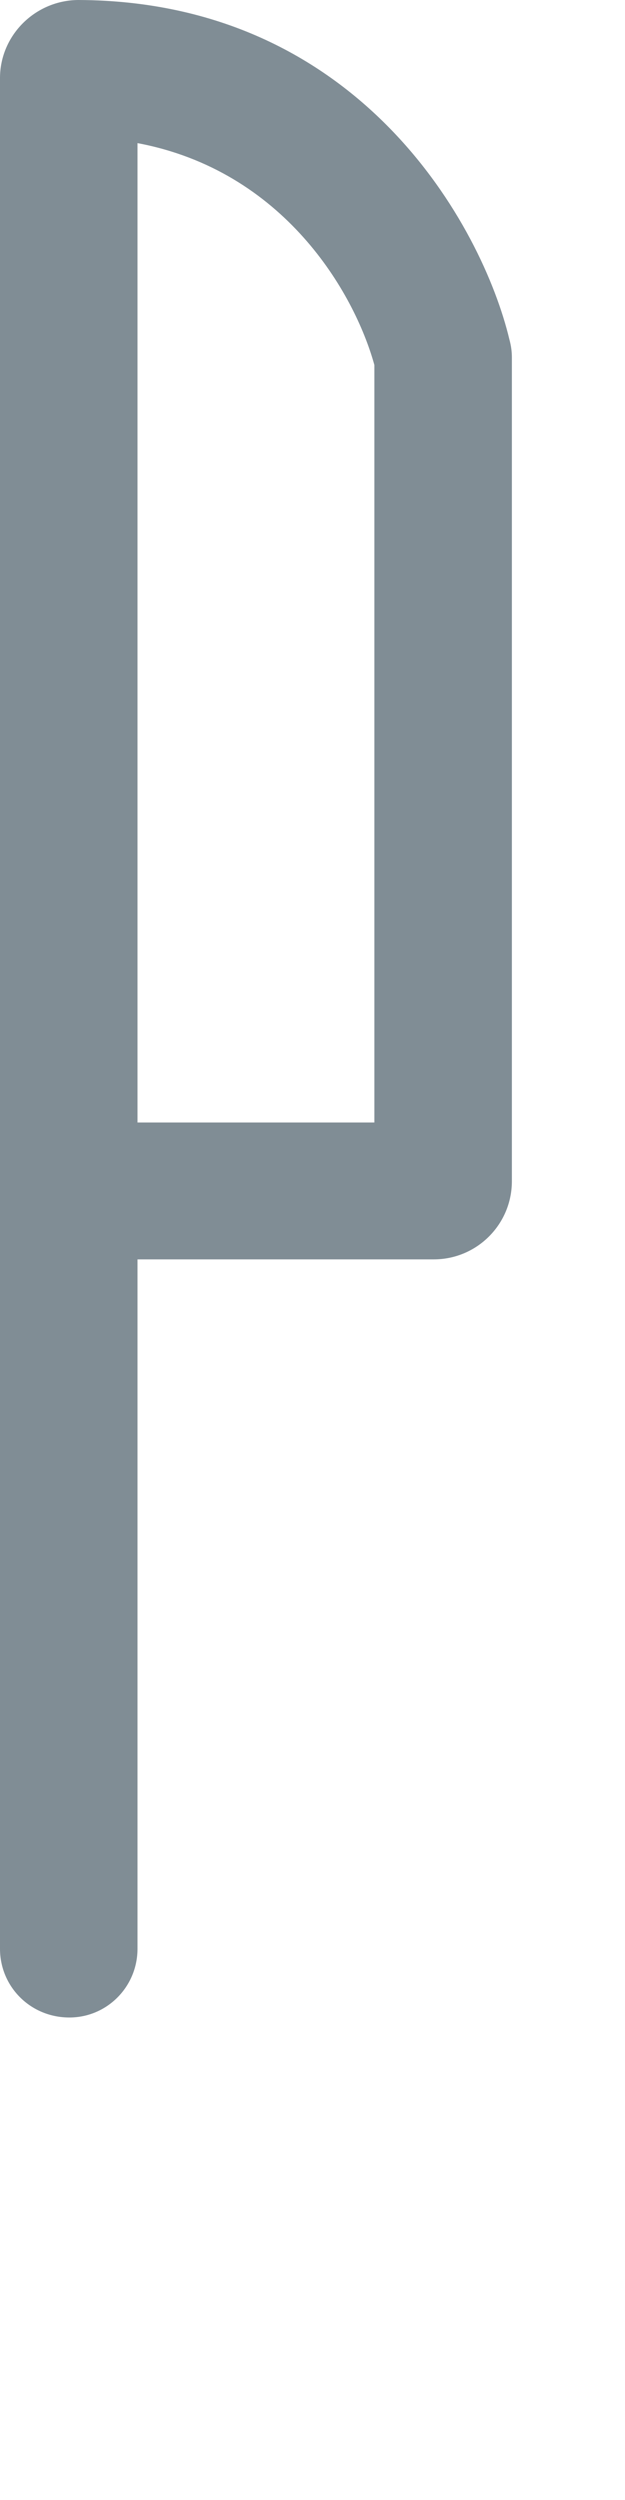 <?xml version="1.0" encoding="utf-8"?>
<svg xmlns="http://www.w3.org/2000/svg" fill="none" height="100%" overflow="visible" preserveAspectRatio="none" style="display: block;" viewBox="0 0 1 4" width="100%">
<path clip-rule="evenodd" d="M0 3.118V0.125C0 0.056 0.057 0 0.126 0C0.576 0.002 0.772 0.363 0.815 0.543C0.818 0.554 0.819 0.563 0.819 0.572V1.89C0.819 1.959 0.763 2.015 0.694 2.015H0.22V3.118C0.22 3.179 0.171 3.228 0.111 3.228C0.049 3.228 0 3.179 0 3.118ZM0.22 1.796H0.599V0.584C0.567 0.468 0.454 0.273 0.22 0.229V1.796Z" fill="#808D95" fill-rule="evenodd" id="Vector"/>
</svg>